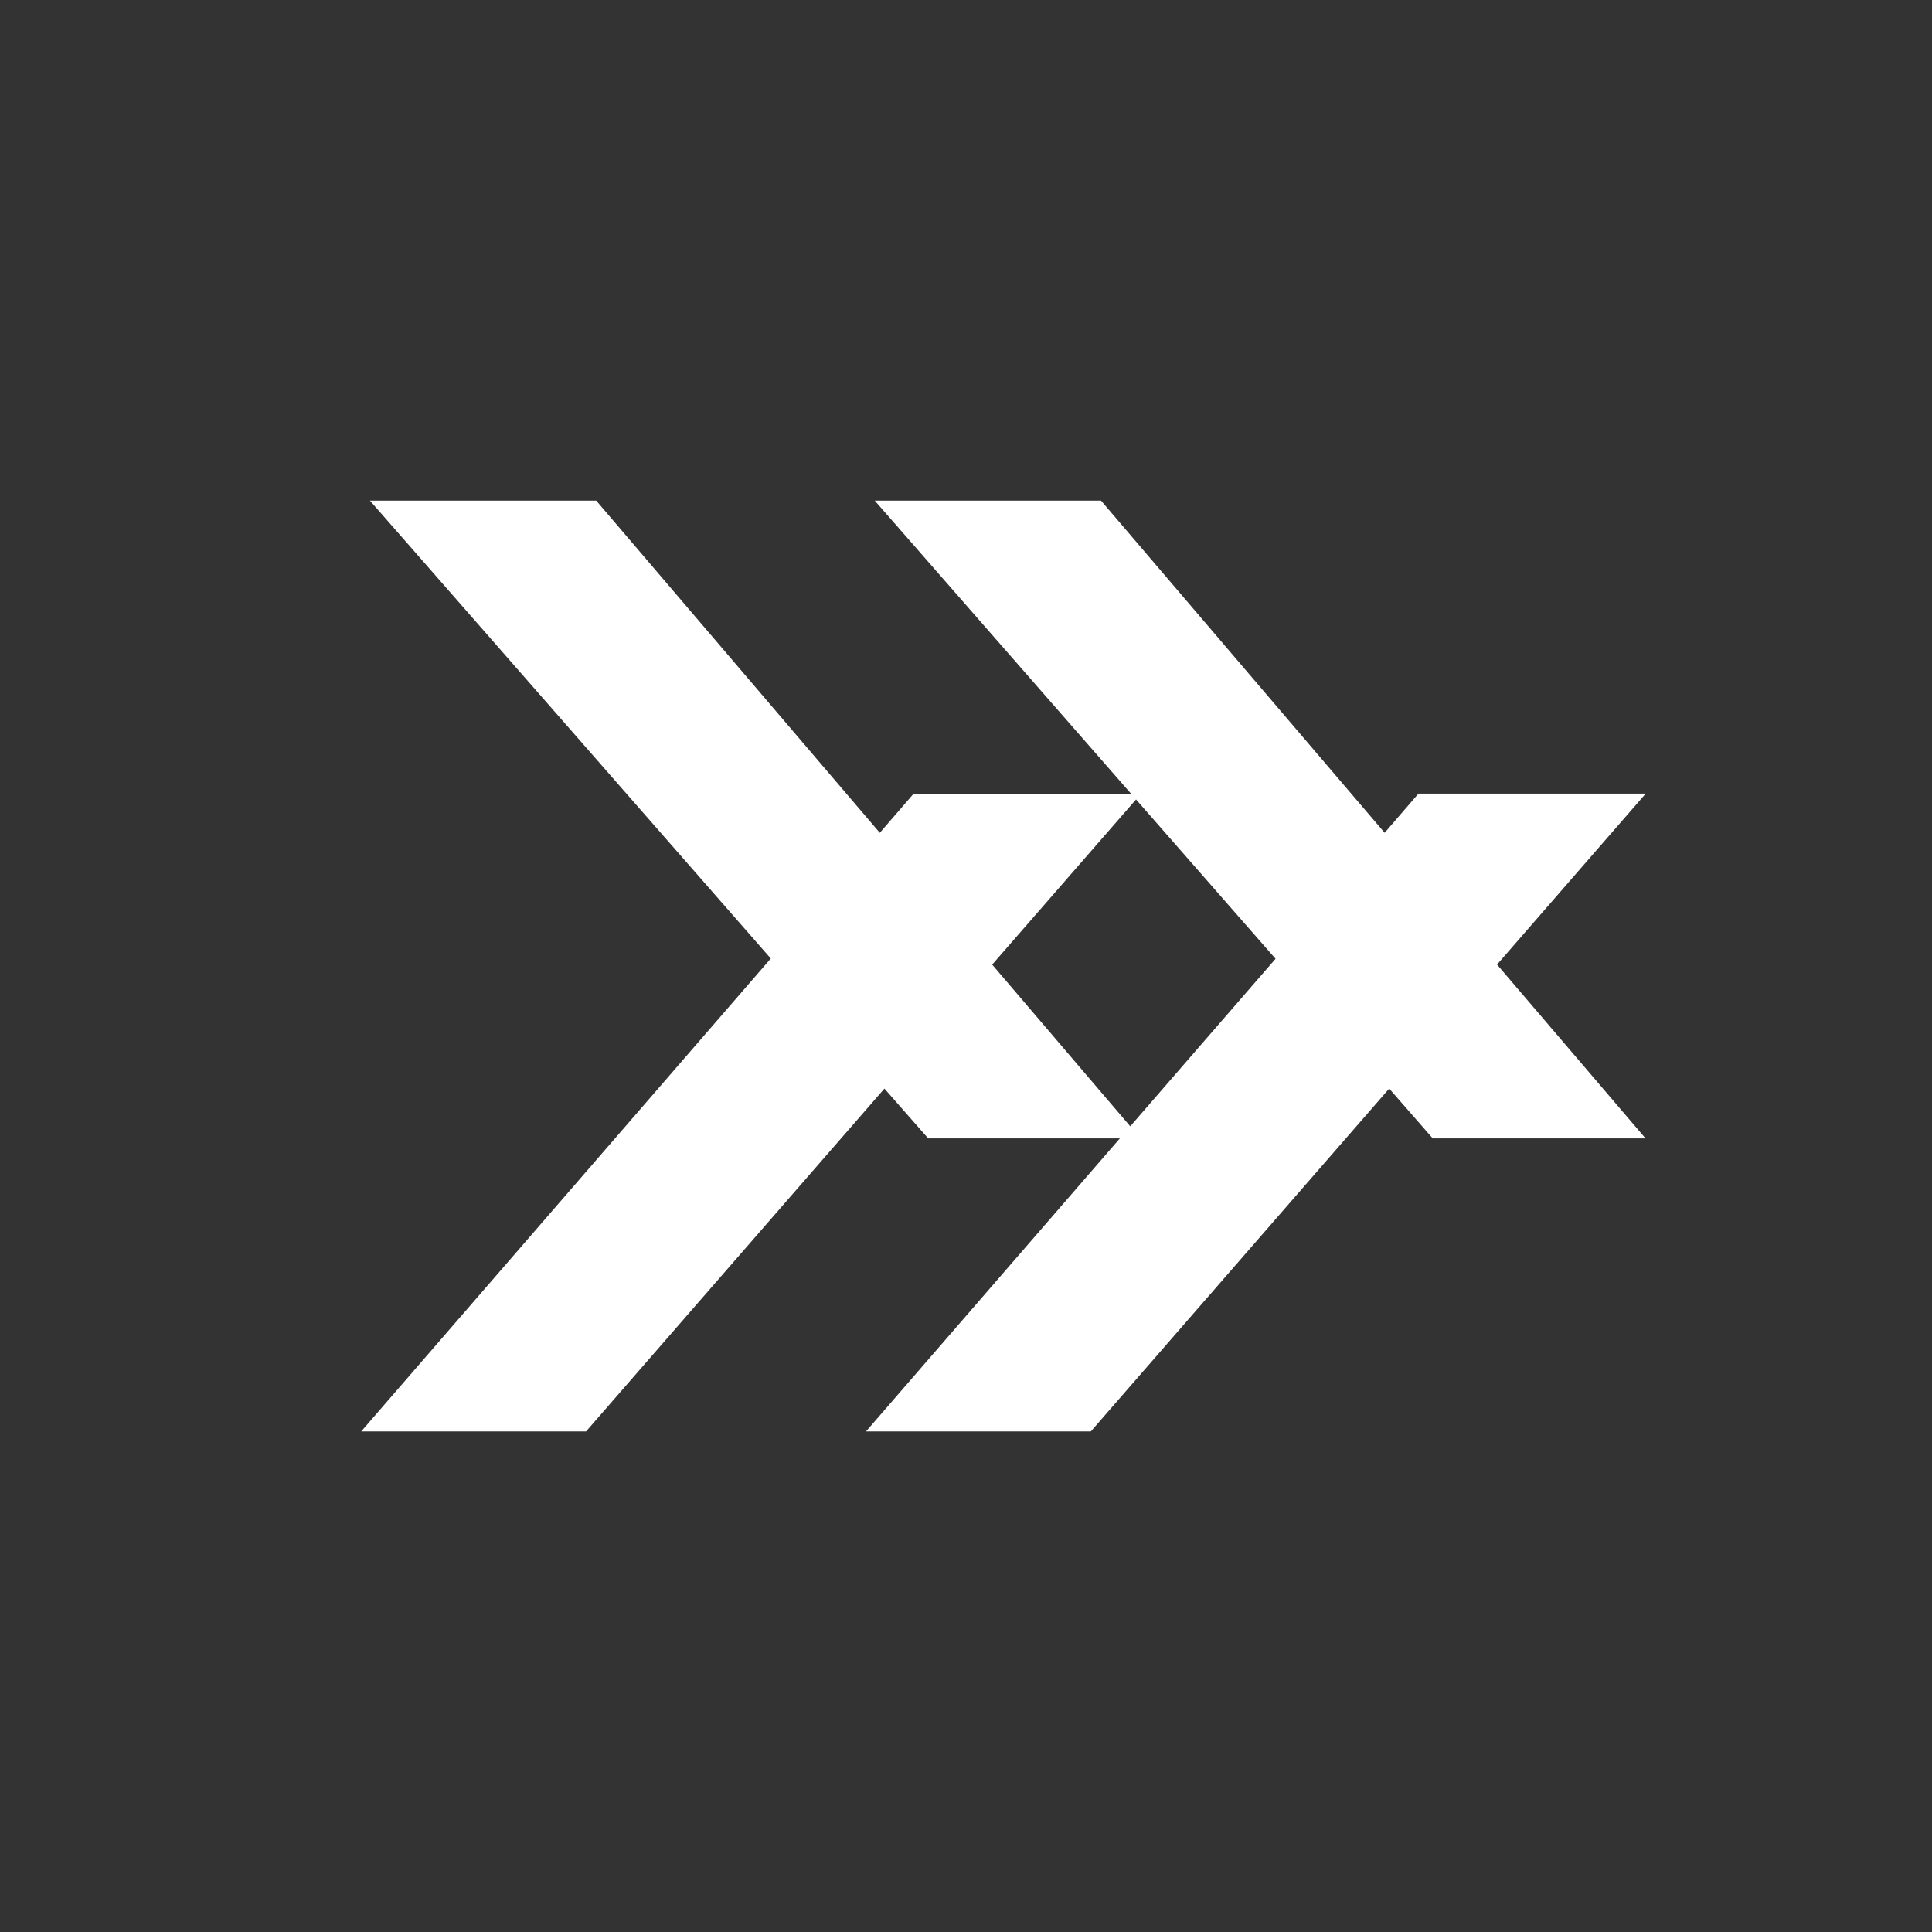 <?xml version="1.0" encoding="utf-8"?>
<!-- Generator: Adobe Illustrator 16.0.3, SVG Export Plug-In . SVG Version: 6.00 Build 0)  -->
<!DOCTYPE svg PUBLIC "-//W3C//DTD SVG 1.1//EN" "http://www.w3.org/Graphics/SVG/1.1/DTD/svg11.dtd">
<svg version="1.1" id="Layer_1" xmlns="http://www.w3.org/2000/svg" xmlns:xlink="http://www.w3.org/1999/xlink" x="0px" y="0px"
	 width="80px" height="80px" viewBox="0 0 80 80" enable-background="new 0 0 80 80" xml:space="preserve">
<rect x="0" y="0" width="80" height="80" fill="#333333" stroke="none"/>
<path fill="#FFFFFF" d="M52.818,39.701l-6.017,6.937l-5.717-6.696l5.957-6.838L52.818,39.701z M52.818,39.701 M52.818,39.701
	 M61.989,39.94l6.157-7.078h-9.41l-1.401,1.622L45.591,20.729h-9.37l10.611,12.134h-8.999l-1.402,1.622L24.688,20.729h-9.37
	L31.917,39.69l-16.96,19.582h9.311l12.354-14.196l1.812,2.062h7.938L35.86,59.272h9.31l12.354-14.196l1.803,2.062h8.811
	L61.989,39.94z M52.818,39.701"/>
</svg>
